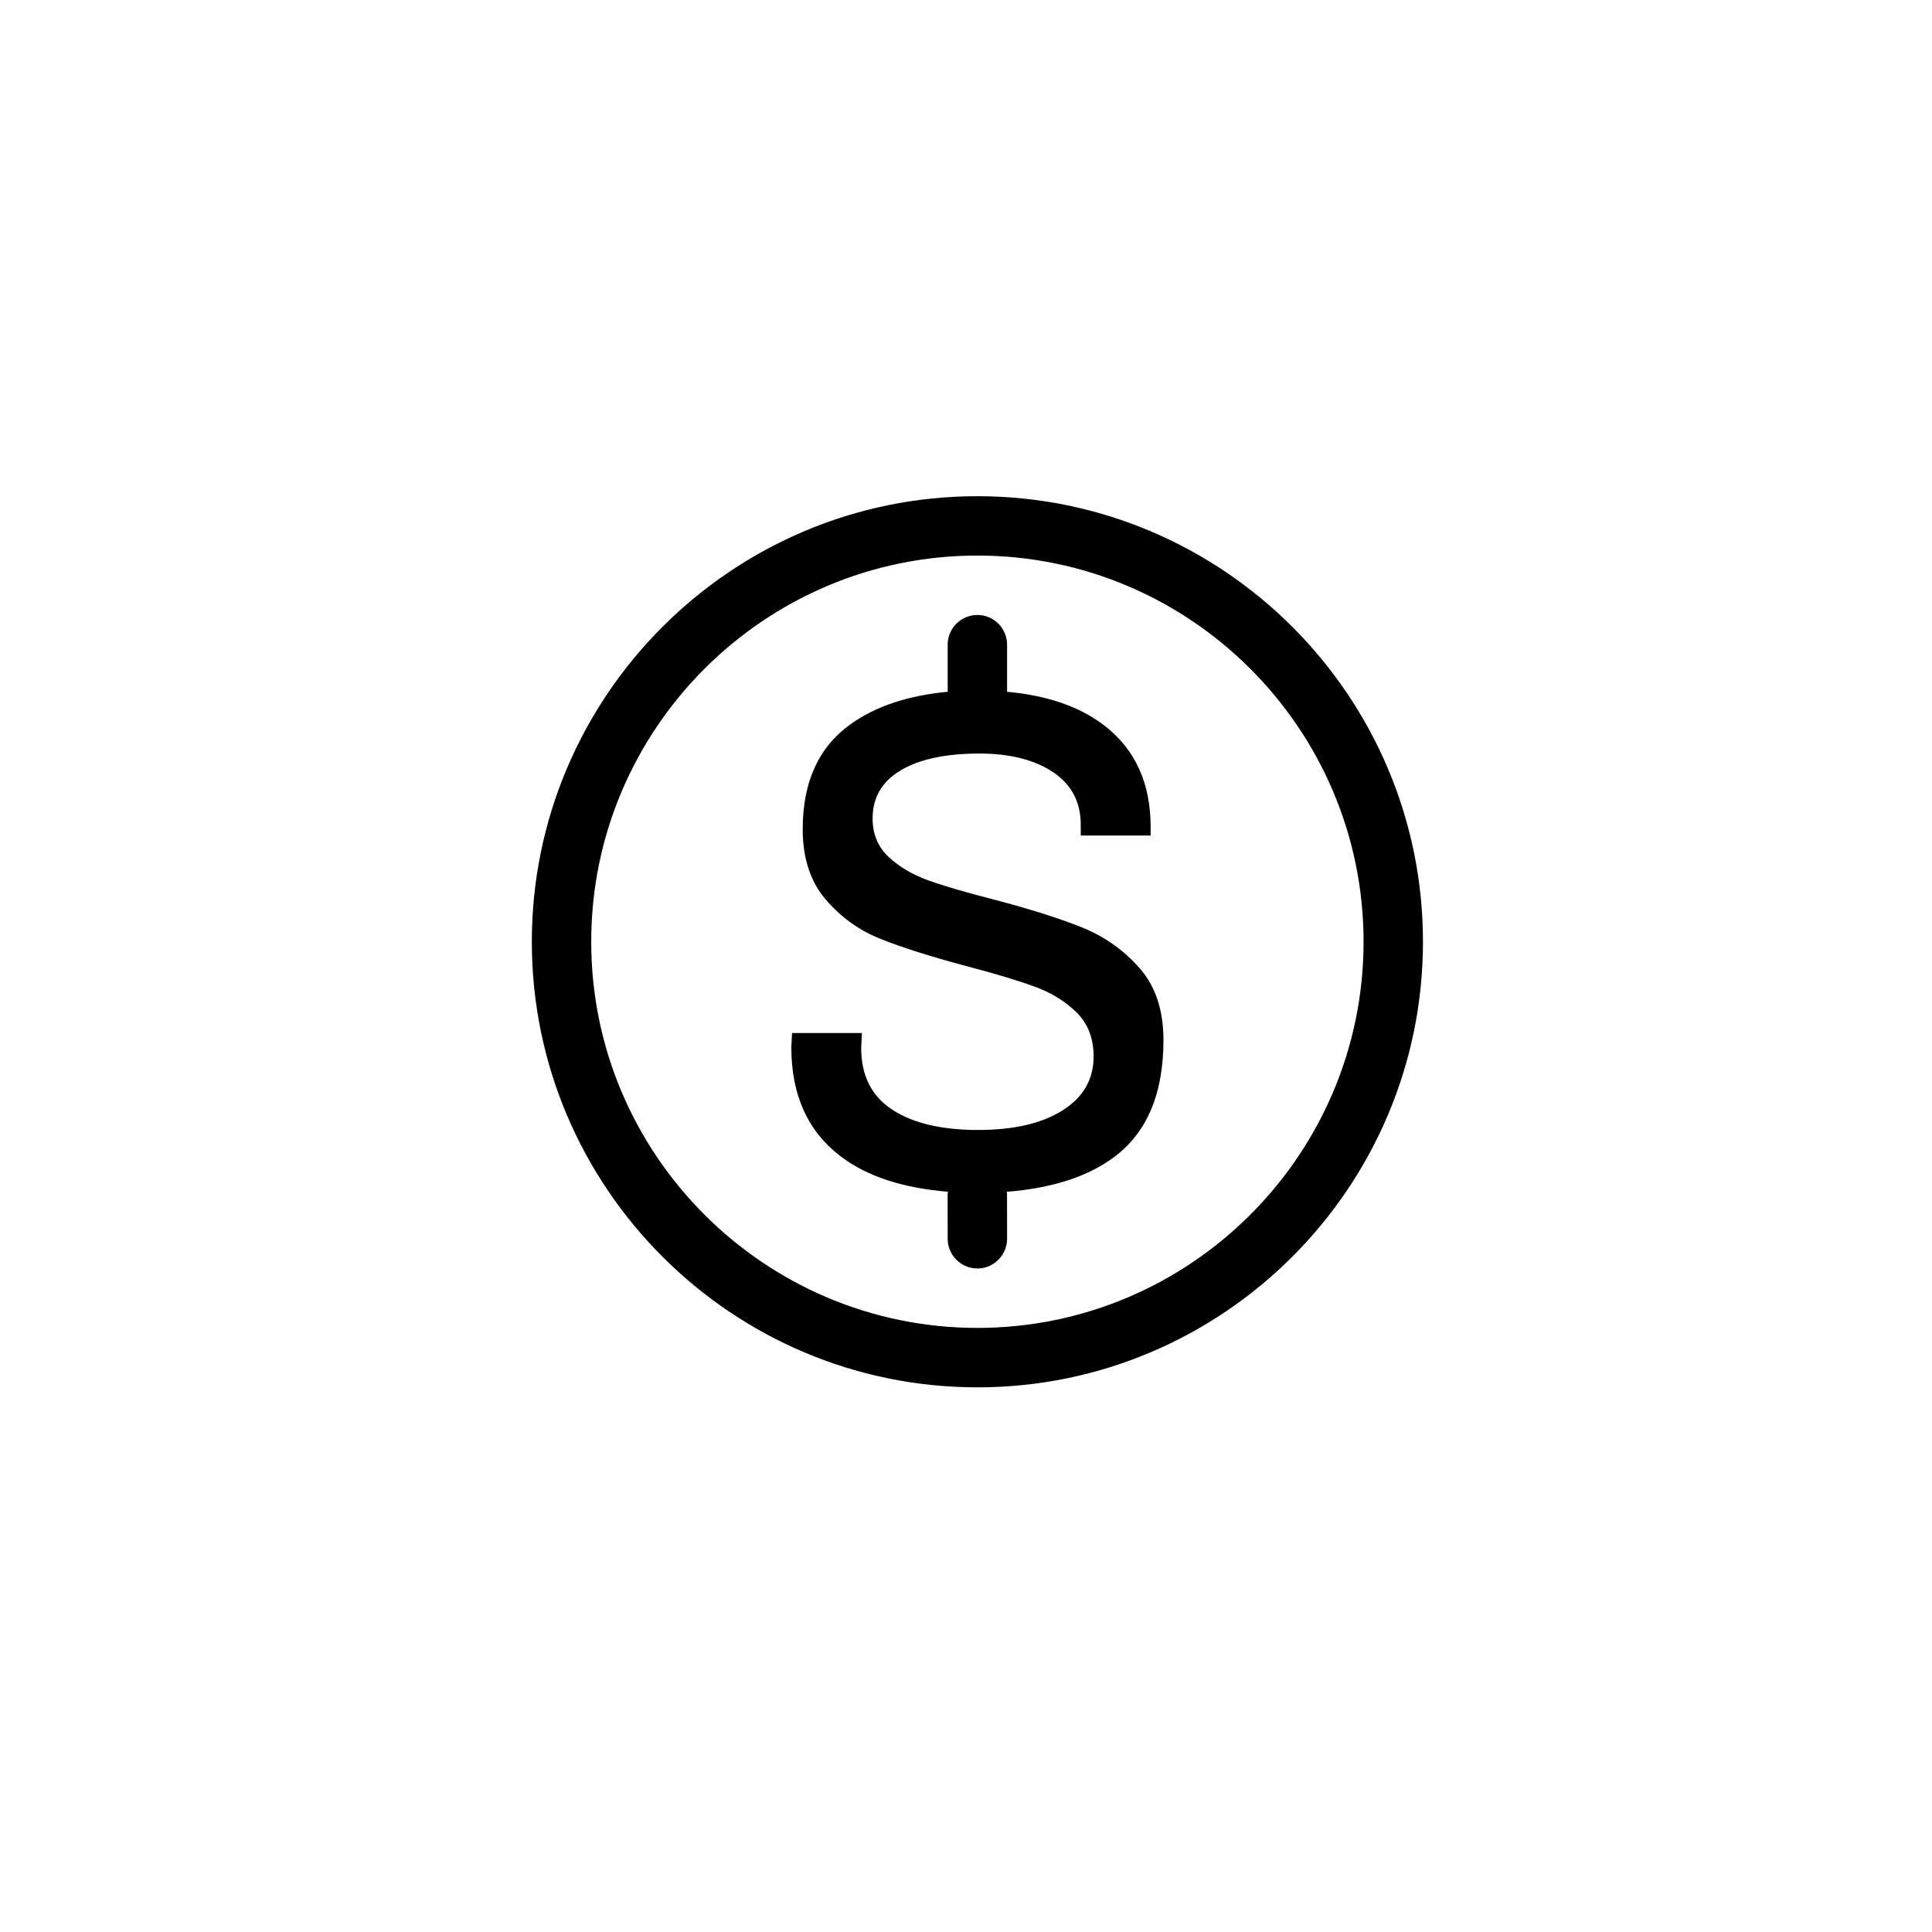 <?xml version="1.0" encoding="UTF-8"?>
<!-- Uploaded to: SVG Repo, www.svgrepo.com, Generator: SVG Repo Mixer Tools -->
<svg fill="#000000" width="800px" height="800px" version="1.1" viewBox="144 144 512 512" xmlns="http://www.w3.org/2000/svg">
 <g>
  <path d="m403.02 275.5c-65.117 0-118.08 52.965-118.08 118.08s52.965 118.08 118.08 118.08c65.117 0 118.08-52.965 118.08-118.08 0-65.121-52.961-118.08-118.08-118.08zm0 220.41c-56.426 0-102.34-45.91-102.34-102.34s45.91-102.34 102.34-102.34 102.34 45.91 102.34 102.34c0.004 56.426-45.906 102.34-102.34 102.34z"/>
  <path d="m430.79 389.8c-5.918-2.394-13.664-4.848-23.238-7.367-7.43-1.891-13.258-3.59-17.477-5.102s-7.746-3.59-10.578-6.234-4.25-6.047-4.25-10.203c0-5.543 2.488-9.793 7.461-12.754 4.977-2.961 11.934-4.441 20.875-4.441 8.062 0 14.547 1.637 19.461 4.914 4.914 3.273 7.367 7.934 7.367 13.98v2.832h18.516v-2.266c0-11.586-4.062-20.531-12.188-26.828-6.582-5.102-15.273-8.031-25.852-9.004v-12.484c0-4.344-3.527-7.871-7.871-7.871s-7.871 3.527-7.871 7.871v12.484c-10.375 0.977-19.02 3.777-25.758 8.613-8.438 6.047-12.66 15.305-12.66 27.773 0 7.684 2.016 13.887 6.047 18.609 4.031 4.723 8.879 8.219 14.547 10.484 5.672 2.266 13.227 4.676 22.676 7.195 7.684 2.016 13.762 3.84 18.23 5.481 4.473 1.637 8.188 3.938 11.148 6.894 2.961 2.961 4.441 6.832 4.441 11.617 0 6.047-2.738 10.801-8.219 14.266-5.481 3.465-12.941 5.195-22.387 5.195-9.699 0-17.285-1.793-22.766-5.383-5.481-3.59-8.219-9.035-8.219-16.344l0.188-3.969h-18.516l-0.188 3.777c0 12.594 4.312 22.199 12.941 28.812 7.102 5.449 16.734 8.516 28.574 9.477-0.016 0.156-0.094 0.285-0.094 0.441l0.016 12.027c0 4.344 3.543 7.871 7.871 7.871h0.016c4.328 0 7.856-3.543 7.856-7.871l-0.016-12.027c0-0.141-0.078-0.27-0.078-0.426 11.855-0.945 21.477-3.953 28.59-9.305 8.629-6.488 12.941-16.781 12.941-30.891 0-7.934-2.109-14.297-6.328-19.082s-9.289-8.371-15.211-10.766z"/>
 </g>
</svg>